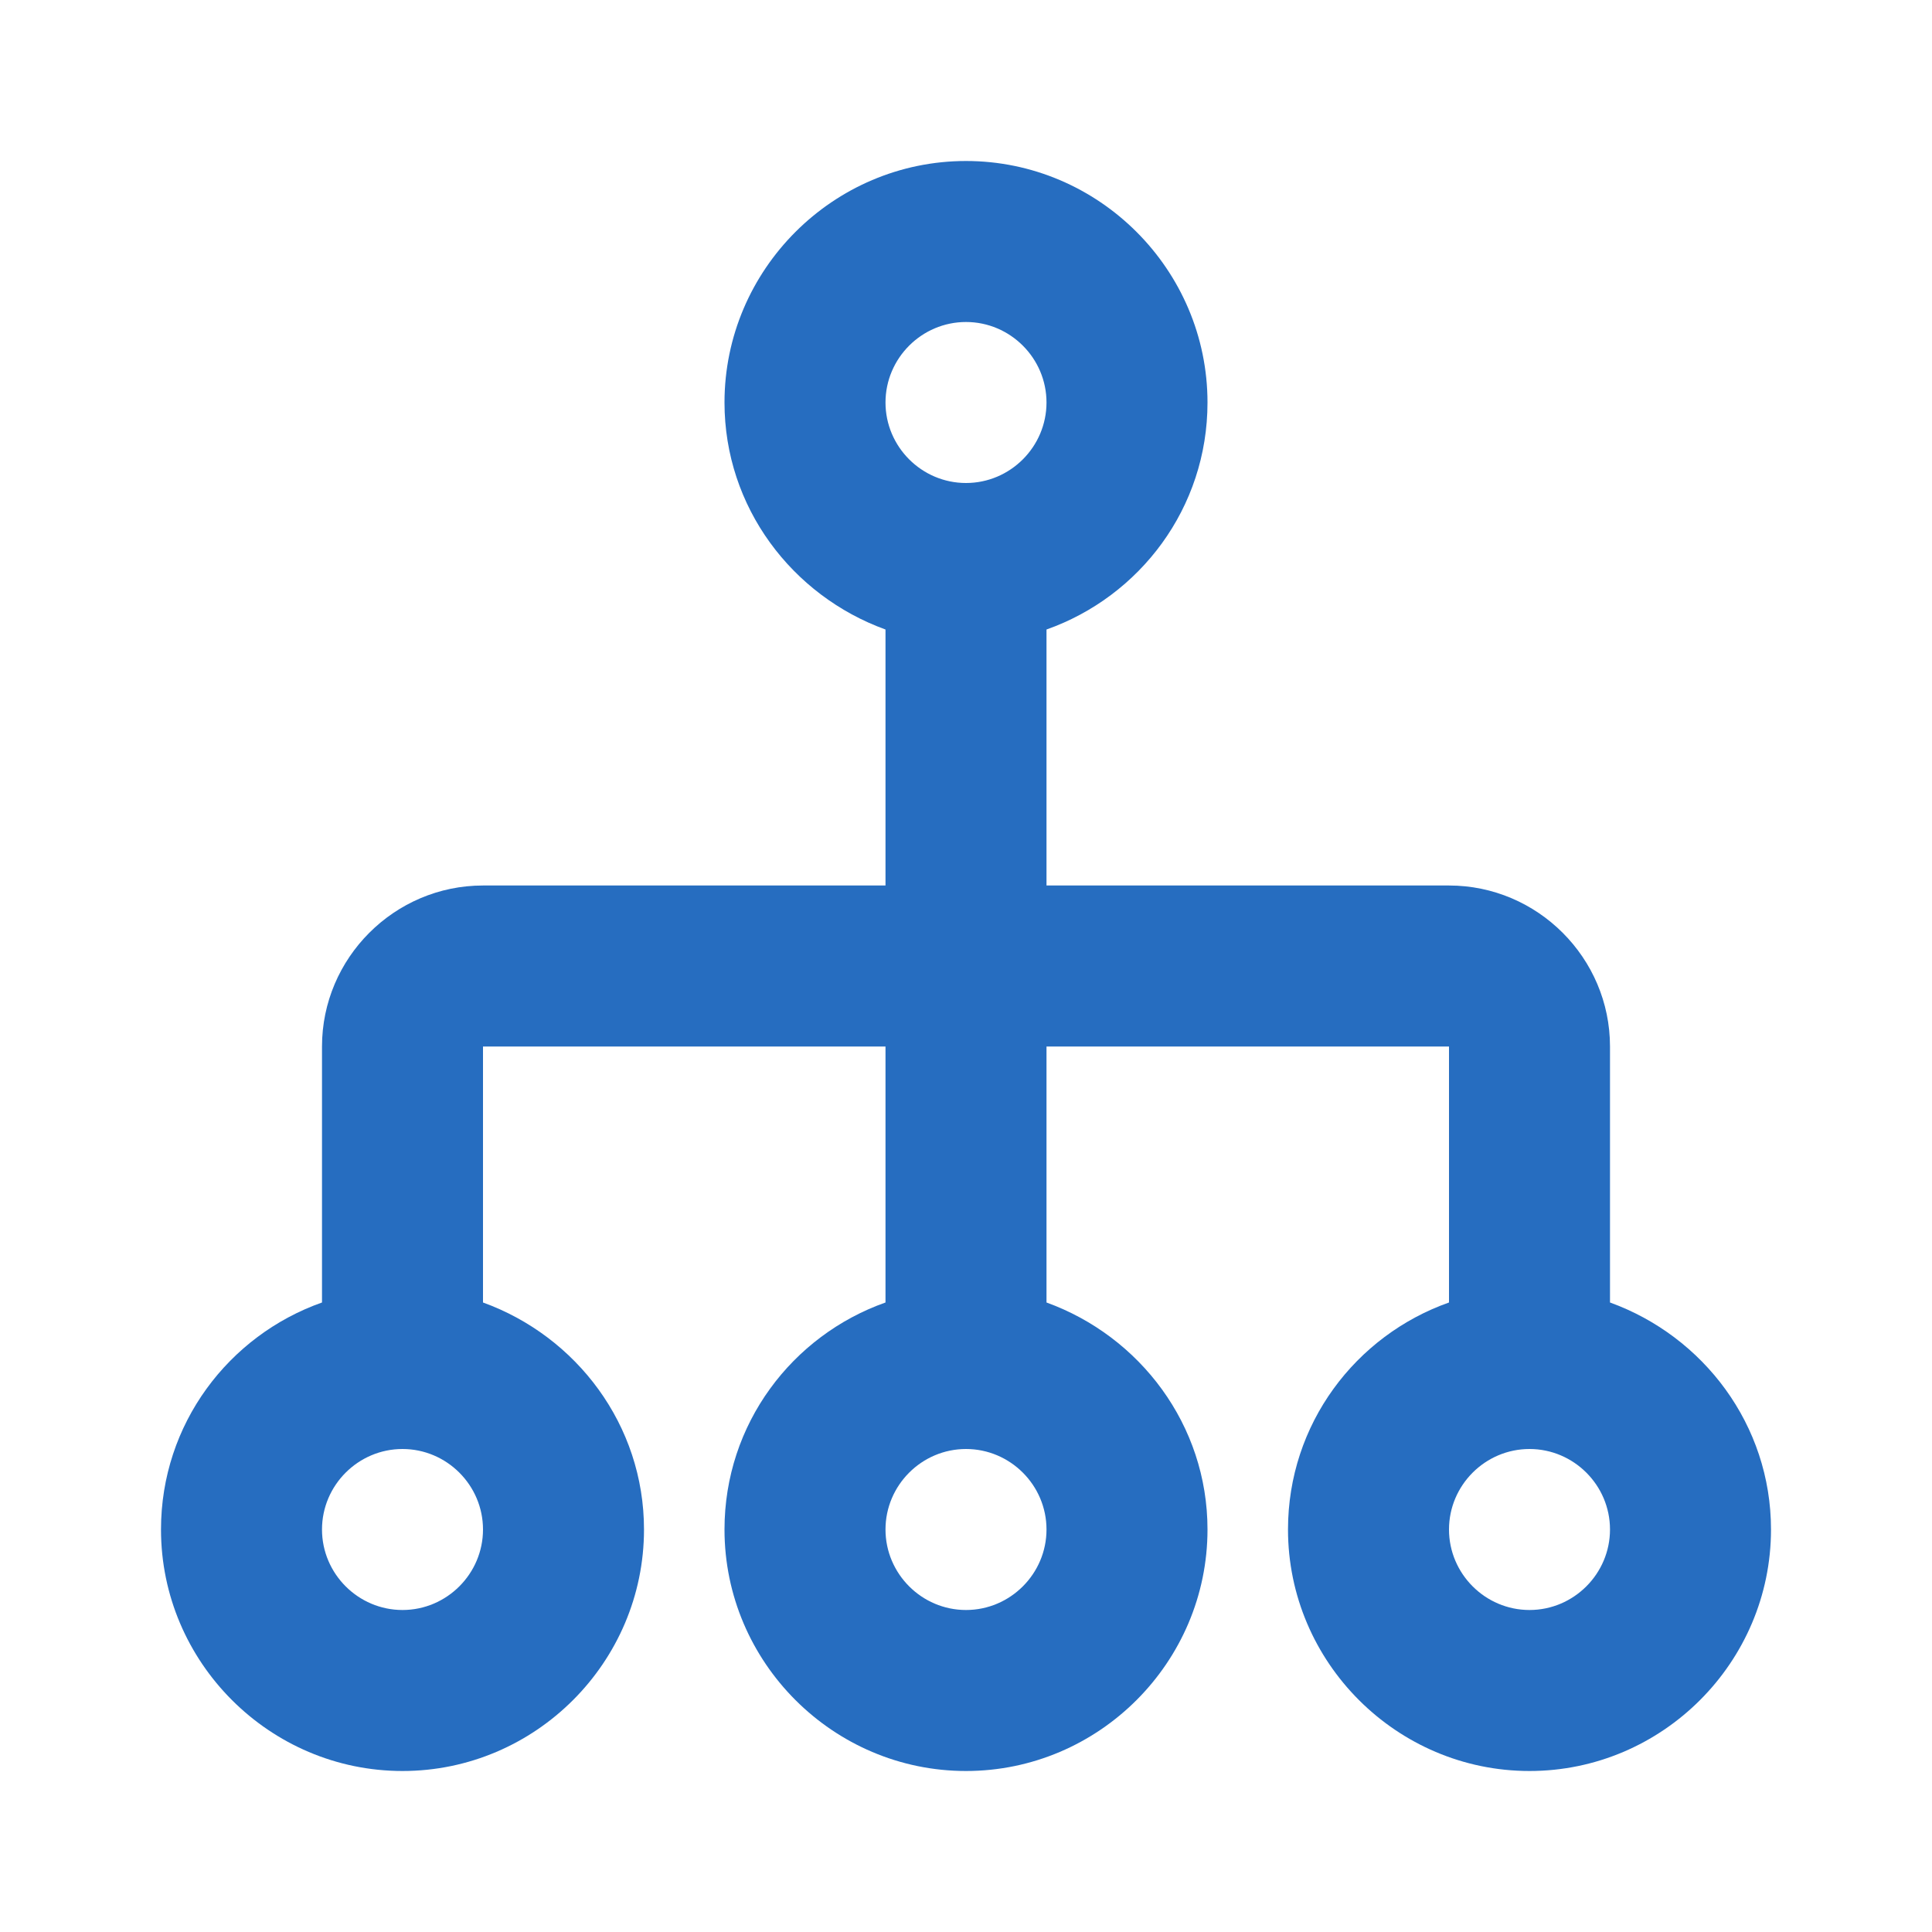 <svg width="24" height="24" viewBox="0 0 24 24" fill="none" xmlns="http://www.w3.org/2000/svg">
<path d="M20 16.18V13C20 11.9 19.1 11 18 11H13V7.82C14.16 7.41 15 6.31 15 5C15 3.35 13.65 2 12 2C10.35 2 9 3.35 9 5C9 6.3 9.84 7.4 11 7.82V11H6C4.9 11 4 11.9 4 13V16.18C2.84 16.59 2 17.69 2 19C2 20.65 3.35 22 5 22C6.65 22 8 20.65 8 19C8 17.7 7.16 16.6 6 16.18V13H11V16.18C9.84 16.59 9 17.69 9 19C9 20.65 10.35 22 12 22C13.65 22 15 20.65 15 19C15 17.7 14.16 16.6 13 16.18V13H18V16.18C16.84 16.59 16 17.69 16 19C16 20.65 17.35 22 19 22C20.65 22 22 20.65 22 19C22 17.7 21.16 16.6 20 16.18ZM12 4C12.55 4 13 4.45 13 5C13 5.55 12.55 6 12 6C11.45 6 11 5.55 11 5C11 4.45 11.45 4 12 4ZM5 20C4.45 20 4 19.55 4 19C4 18.45 4.45 18 5 18C5.55 18 6 18.45 6 19C6 19.55 5.55 20 5 20ZM12 20C11.45 20 11 19.55 11 19C11 18.45 11.45 18 12 18C12.55 18 13 18.45 13 19C13 19.55 12.55 20 12 20ZM19 20C18.45 20 18 19.55 18 19C18 18.45 18.45 18 19 18C19.55 18 20 18.45 20 19C20 19.55 19.55 20 19 20Z" fill="#266DC0"/>
</svg>
